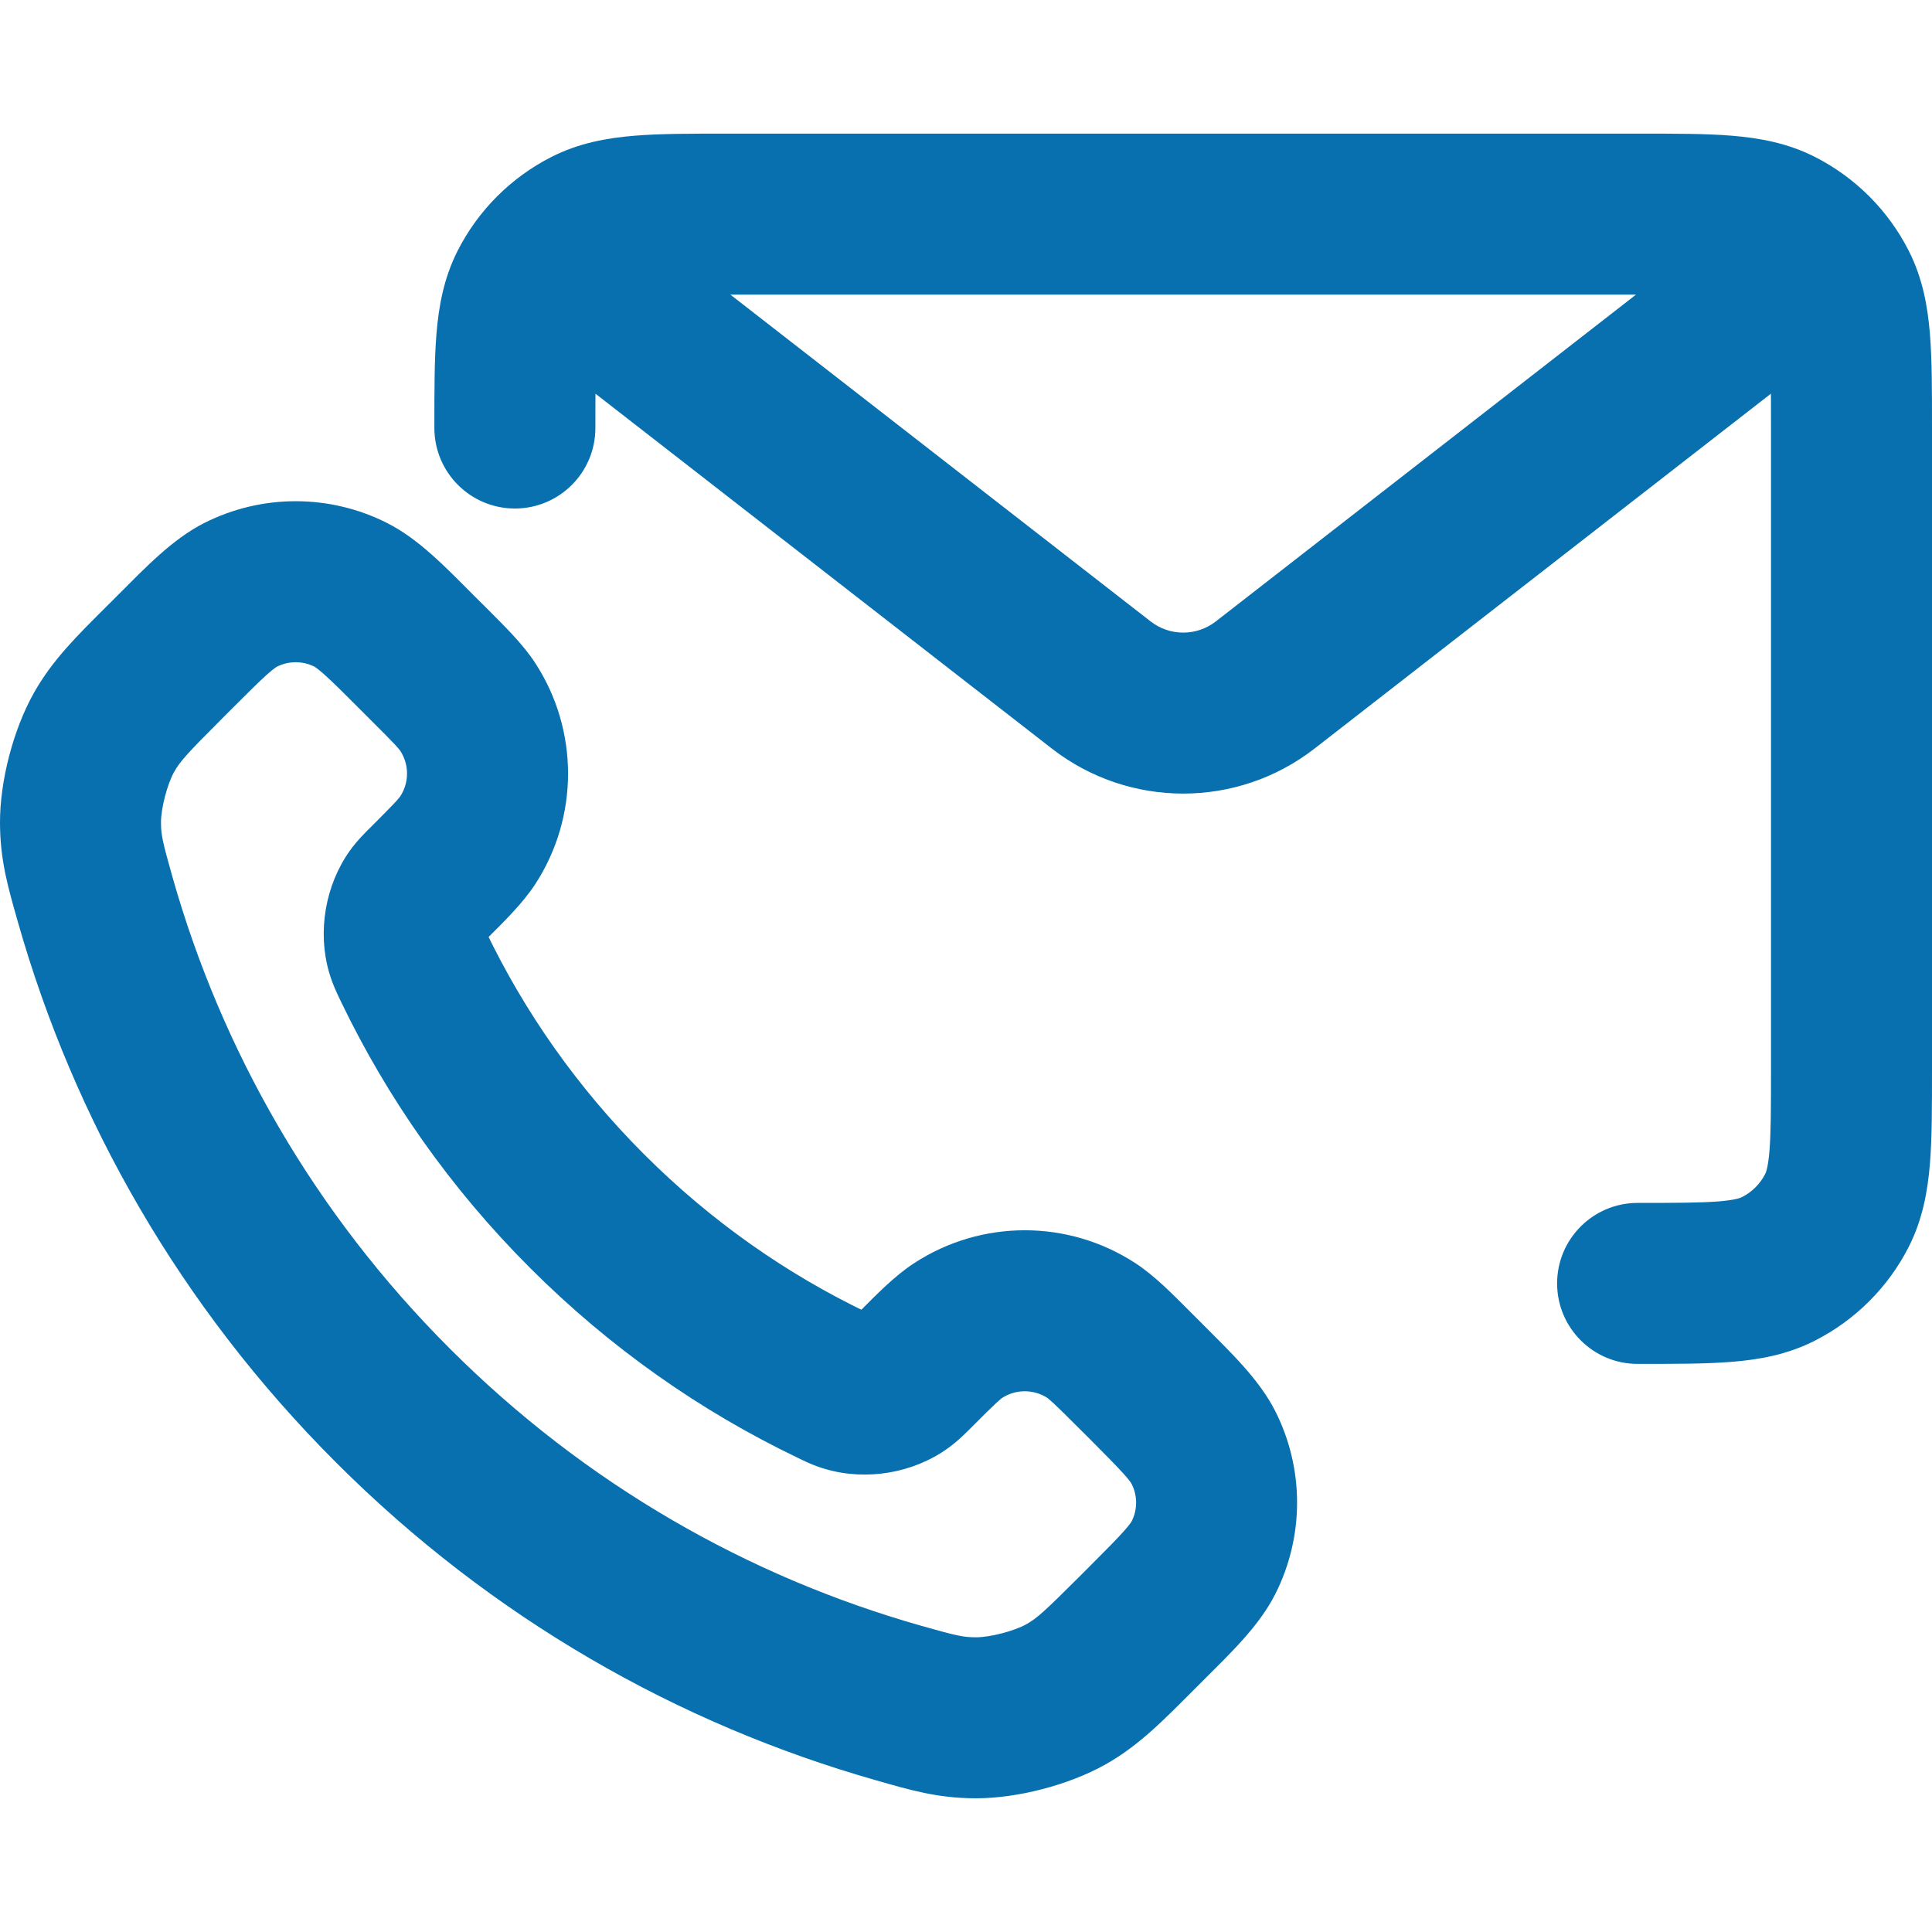 <svg width="24" height="24" viewBox="0 0 24 24" fill="none" xmlns="http://www.w3.org/2000/svg">
<path d="M22.819 15.037L23.71 15.491V15.491L22.819 15.037ZM20.343 14.943C19.791 14.943 19.343 15.391 19.343 15.943C19.343 16.495 19.791 16.943 20.343 16.943V14.943ZM22.093 15.762L22.547 16.653H22.547L22.093 15.762ZM22.093 2.841L22.547 1.95L22.547 1.95L22.093 2.841ZM22.819 3.567L23.71 3.113L23.71 3.113L22.819 3.567ZM7.303 2.841L7.757 3.732V3.732L7.303 2.841ZM5.396 5.317C5.396 5.869 5.844 6.317 6.396 6.317C6.949 6.317 7.396 5.869 7.396 5.317H5.396ZM6.577 3.567L7.468 4.021L6.577 3.567ZM7.84 2.701C7.404 2.362 6.776 2.44 6.437 2.876C6.098 3.312 6.177 3.941 6.612 4.28L7.84 2.701ZM13.679 8.509L13.065 9.298V9.298L13.679 8.509ZM15.717 8.509L16.331 9.298L16.331 9.298L15.717 8.509ZM22.784 4.28C23.22 3.941 23.298 3.312 22.959 2.876C22.62 2.44 21.992 2.362 21.556 2.701L22.784 4.28ZM5.135 12.004L4.233 12.437L4.233 12.437L5.135 12.004ZM10.335 17.205L10.768 16.303L10.768 16.303L10.335 17.205ZM1.183 11.176L2.145 10.903L1.183 11.176ZM11.164 21.156L11.437 20.194L11.164 21.156ZM2.048 8.223L1.341 7.516L1.341 7.516L2.048 8.223ZM2.167 8.104L2.874 8.811L2.874 8.811L2.167 8.104ZM14.116 20.292L14.823 20.999L14.823 20.999L14.116 20.292ZM14.236 20.172L13.529 19.465L13.529 19.465L14.236 20.172ZM13.557 16.528L14.102 15.69H14.102L13.557 16.528ZM11.903 16.528L12.448 17.366L12.448 17.366L11.903 16.528ZM14.95 19.351L14.057 18.9L14.95 19.351ZM14.95 17.982L14.057 18.433H14.057L14.95 17.982ZM5.811 8.783L6.65 8.238L6.65 8.238L5.811 8.783ZM5.811 10.437L4.973 9.891L4.973 9.891L5.811 10.437ZM2.988 7.39L2.537 6.497L2.537 6.497L2.988 7.39ZM4.358 7.39L4.809 6.497L4.358 7.39ZM12.119 21.339L12.122 20.339L12.119 21.339ZM13.24 21.048L12.751 20.176L13.24 21.048ZM1 10.22L2 10.217V10.217L1 10.22ZM1.292 9.099L0.42 8.609L0.42 8.609L1.292 9.099ZM10.537 17.29L10.817 16.33L10.817 16.33L10.537 17.29ZM11.191 17.179L11.773 17.992L11.773 17.992L11.191 17.179ZM5.049 11.802L4.089 12.082L4.089 12.082L5.049 11.802ZM5.16 11.148L4.347 10.566L4.347 10.566L5.16 11.148ZM9.053 3.66H20.343V1.66H9.053V3.66ZM22 5.317V13.287H24V5.317H22ZM22 13.287C22 13.768 21.999 14.069 21.981 14.296C21.963 14.511 21.935 14.569 21.928 14.583L23.71 15.491C23.884 15.149 23.946 14.797 23.974 14.459C24.001 14.132 24 13.735 24 13.287H22ZM20.343 16.943C20.792 16.943 21.188 16.944 21.515 16.917C21.854 16.89 22.205 16.828 22.547 16.653L21.639 14.871C21.626 14.878 21.567 14.906 21.352 14.924C21.126 14.942 20.825 14.943 20.343 14.943V16.943ZM21.928 14.583C21.865 14.707 21.764 14.808 21.639 14.871L22.547 16.653C23.048 16.398 23.455 15.991 23.71 15.491L21.928 14.583ZM20.343 3.66C20.825 3.66 21.126 3.661 21.352 3.679C21.567 3.697 21.626 3.725 21.639 3.732L22.547 1.95C22.205 1.776 21.854 1.714 21.515 1.686C21.188 1.659 20.792 1.66 20.343 1.66V3.66ZM24 5.317C24 4.868 24.001 4.472 23.974 4.145C23.946 3.806 23.884 3.455 23.71 3.113L21.928 4.021C21.935 4.034 21.963 4.093 21.981 4.308C21.999 4.534 22 4.835 22 5.317H24ZM21.639 3.732C21.764 3.795 21.865 3.896 21.928 4.021L23.71 3.113C23.455 2.612 23.048 2.205 22.547 1.95L21.639 3.732ZM9.053 1.66C8.604 1.66 8.208 1.659 7.881 1.686C7.542 1.714 7.191 1.776 6.849 1.95L7.757 3.732C7.77 3.725 7.829 3.697 8.044 3.679C8.27 3.661 8.571 3.66 9.053 3.66V1.66ZM7.396 5.317C7.396 4.835 7.397 4.534 7.416 4.308C7.433 4.093 7.462 4.034 7.468 4.021L5.686 3.113C5.512 3.455 5.45 3.806 5.422 4.145C5.395 4.472 5.396 4.868 5.396 5.317H7.396ZM6.849 1.95C6.348 2.205 5.941 2.612 5.686 3.113L7.468 4.021C7.532 3.896 7.633 3.795 7.757 3.732L6.849 1.95ZM6.612 4.28L13.065 9.298L14.293 7.719L7.84 2.701L6.612 4.28ZM16.331 9.298L22.784 4.28L21.556 2.701L15.104 7.719L16.331 9.298ZM13.065 9.298C14.025 10.045 15.371 10.045 16.331 9.298L15.104 7.719C14.865 7.905 14.531 7.905 14.293 7.719L13.065 9.298ZM8.001 14.339C7.17 13.508 6.516 12.57 6.036 11.571L4.233 12.437C4.809 13.637 5.594 14.761 6.587 15.753L8.001 14.339ZM10.768 16.303C9.769 15.824 8.831 15.169 8.001 14.339L6.587 15.753C7.579 16.745 8.703 17.53 9.903 18.106L10.768 16.303ZM5.587 16.752C3.899 15.065 2.753 13.044 2.145 10.903L0.221 11.449C0.92 13.91 2.238 16.232 4.173 18.166L5.587 16.752ZM11.437 20.194C9.296 19.586 7.275 18.44 5.587 16.752L4.173 18.166C6.108 20.102 8.43 21.42 10.891 22.118L11.437 20.194ZM2.755 8.93L2.874 8.811L1.46 7.397L1.341 7.516L2.755 8.93ZM4.472 8.811L4.62 8.959L6.034 7.544L5.886 7.397L4.472 8.811ZM14.823 20.999L14.943 20.879L13.529 19.465L13.409 19.585L14.823 20.999ZM14.943 16.453L14.795 16.305L13.381 17.72L13.529 17.867L14.943 16.453ZM14.795 16.305C14.566 16.076 14.345 15.848 14.102 15.69L13.012 17.366C13.01 17.365 13.028 17.377 13.092 17.436C13.159 17.498 13.243 17.582 13.381 17.72L14.795 16.305ZM12.079 17.72C12.216 17.582 12.301 17.498 12.368 17.436C12.431 17.377 12.45 17.365 12.448 17.366L11.358 15.69C11.114 15.848 10.894 16.076 10.665 16.305L12.079 17.72ZM14.102 15.69C13.268 15.147 12.192 15.147 11.358 15.69L12.448 17.366C12.619 17.255 12.84 17.255 13.012 17.366L14.102 15.69ZM14.943 20.879C15.29 20.532 15.642 20.198 15.842 19.802L14.057 18.9C14.059 18.897 14.045 18.927 13.958 19.024C13.866 19.127 13.738 19.256 13.529 19.465L14.943 20.879ZM13.529 17.867C13.738 18.077 13.866 18.206 13.958 18.308C14.045 18.405 14.059 18.436 14.057 18.433L15.842 17.53C15.642 17.135 15.29 16.801 14.943 16.453L13.529 17.867ZM15.842 19.802C16.203 19.088 16.203 18.244 15.842 17.53L14.057 18.433C14.132 18.58 14.132 18.753 14.057 18.9L15.842 19.802ZM4.62 8.959C4.757 9.096 4.842 9.181 4.904 9.247C4.963 9.311 4.974 9.33 4.973 9.328L6.65 8.238C6.491 7.994 6.263 7.774 6.034 7.544L4.62 8.959ZM6.034 11.675C6.263 11.446 6.491 11.225 6.65 10.982L4.973 9.891C4.974 9.889 4.963 9.908 4.904 9.972C4.842 10.038 4.757 10.123 4.62 10.261L6.034 11.675ZM4.973 9.328C5.084 9.499 5.084 9.72 4.973 9.891L6.65 10.982C7.192 10.147 7.192 9.072 6.65 8.238L4.973 9.328ZM2.874 8.811C3.084 8.601 3.212 8.473 3.315 8.381C3.412 8.294 3.442 8.281 3.44 8.282L2.537 6.497C2.142 6.697 1.808 7.049 1.46 7.397L2.874 8.811ZM5.886 7.397C5.539 7.049 5.204 6.697 4.809 6.497L3.907 8.282C3.904 8.281 3.934 8.294 4.031 8.381C4.134 8.473 4.263 8.601 4.472 8.811L5.886 7.397ZM3.44 8.282C3.586 8.208 3.76 8.208 3.907 8.282L4.809 6.497C4.095 6.136 3.251 6.136 2.537 6.497L3.44 8.282ZM10.891 22.118C11.301 22.235 11.644 22.338 12.116 22.339L12.122 20.339C11.968 20.339 11.883 20.321 11.437 20.194L10.891 22.118ZM13.409 19.585C12.977 20.017 12.879 20.104 12.751 20.176L13.73 21.92C14.148 21.685 14.452 21.37 14.823 20.999L13.409 19.585ZM12.116 22.339C12.636 22.341 13.277 22.174 13.73 21.92L12.751 20.176C12.598 20.262 12.297 20.34 12.122 20.339L12.116 22.339ZM2.145 10.903C2.019 10.457 2 10.372 2 10.217L1.09076e-05 10.223C0.001 10.695 0.105 11.039 0.221 11.449L2.145 10.903ZM1.341 7.516C0.969 7.887 0.655 8.191 0.42 8.609L2.163 9.589C2.235 9.461 2.322 9.363 2.755 8.93L1.341 7.516ZM2 10.217C1.999 10.042 2.078 9.741 2.163 9.589L0.42 8.609C0.165 9.063 -0.002 9.703 1.09076e-05 10.223L2 10.217ZM9.903 18.106C9.978 18.143 10.103 18.206 10.257 18.25L10.817 16.33C10.825 16.333 10.833 16.335 10.84 16.338C10.847 16.34 10.85 16.342 10.848 16.341C10.845 16.34 10.838 16.337 10.824 16.33C10.81 16.323 10.793 16.315 10.768 16.303L9.903 18.106ZM10.665 16.305C10.642 16.328 10.626 16.344 10.612 16.358C10.598 16.372 10.589 16.38 10.585 16.384C10.577 16.392 10.588 16.381 10.609 16.366L11.773 17.992C11.906 17.897 12.013 17.785 12.079 17.72L10.665 16.305ZM10.257 18.25C10.765 18.398 11.344 18.3 11.773 17.992L10.609 16.366C10.656 16.332 10.691 16.323 10.708 16.32C10.725 16.318 10.761 16.314 10.817 16.33L10.257 18.25ZM6.036 11.571C6.024 11.547 6.016 11.53 6.009 11.515C6.003 11.501 6 11.494 5.998 11.491C5.997 11.489 5.999 11.492 6.001 11.499C6.004 11.507 6.007 11.515 6.009 11.523L4.089 12.082C4.134 12.236 4.197 12.361 4.233 12.437L6.036 11.571ZM4.62 10.261C4.554 10.326 4.442 10.434 4.347 10.566L5.974 11.731C5.958 11.752 5.948 11.763 5.955 11.755C5.959 11.75 5.967 11.742 5.981 11.728C5.995 11.714 6.012 11.697 6.034 11.675L4.62 10.261ZM6.009 11.523C6.025 11.578 6.022 11.615 6.019 11.631C6.016 11.648 6.007 11.683 5.974 11.731L4.347 10.566C4.04 10.996 3.941 11.575 4.089 12.082L6.009 11.523Z" fill="#0970AF"/>
</svg>

